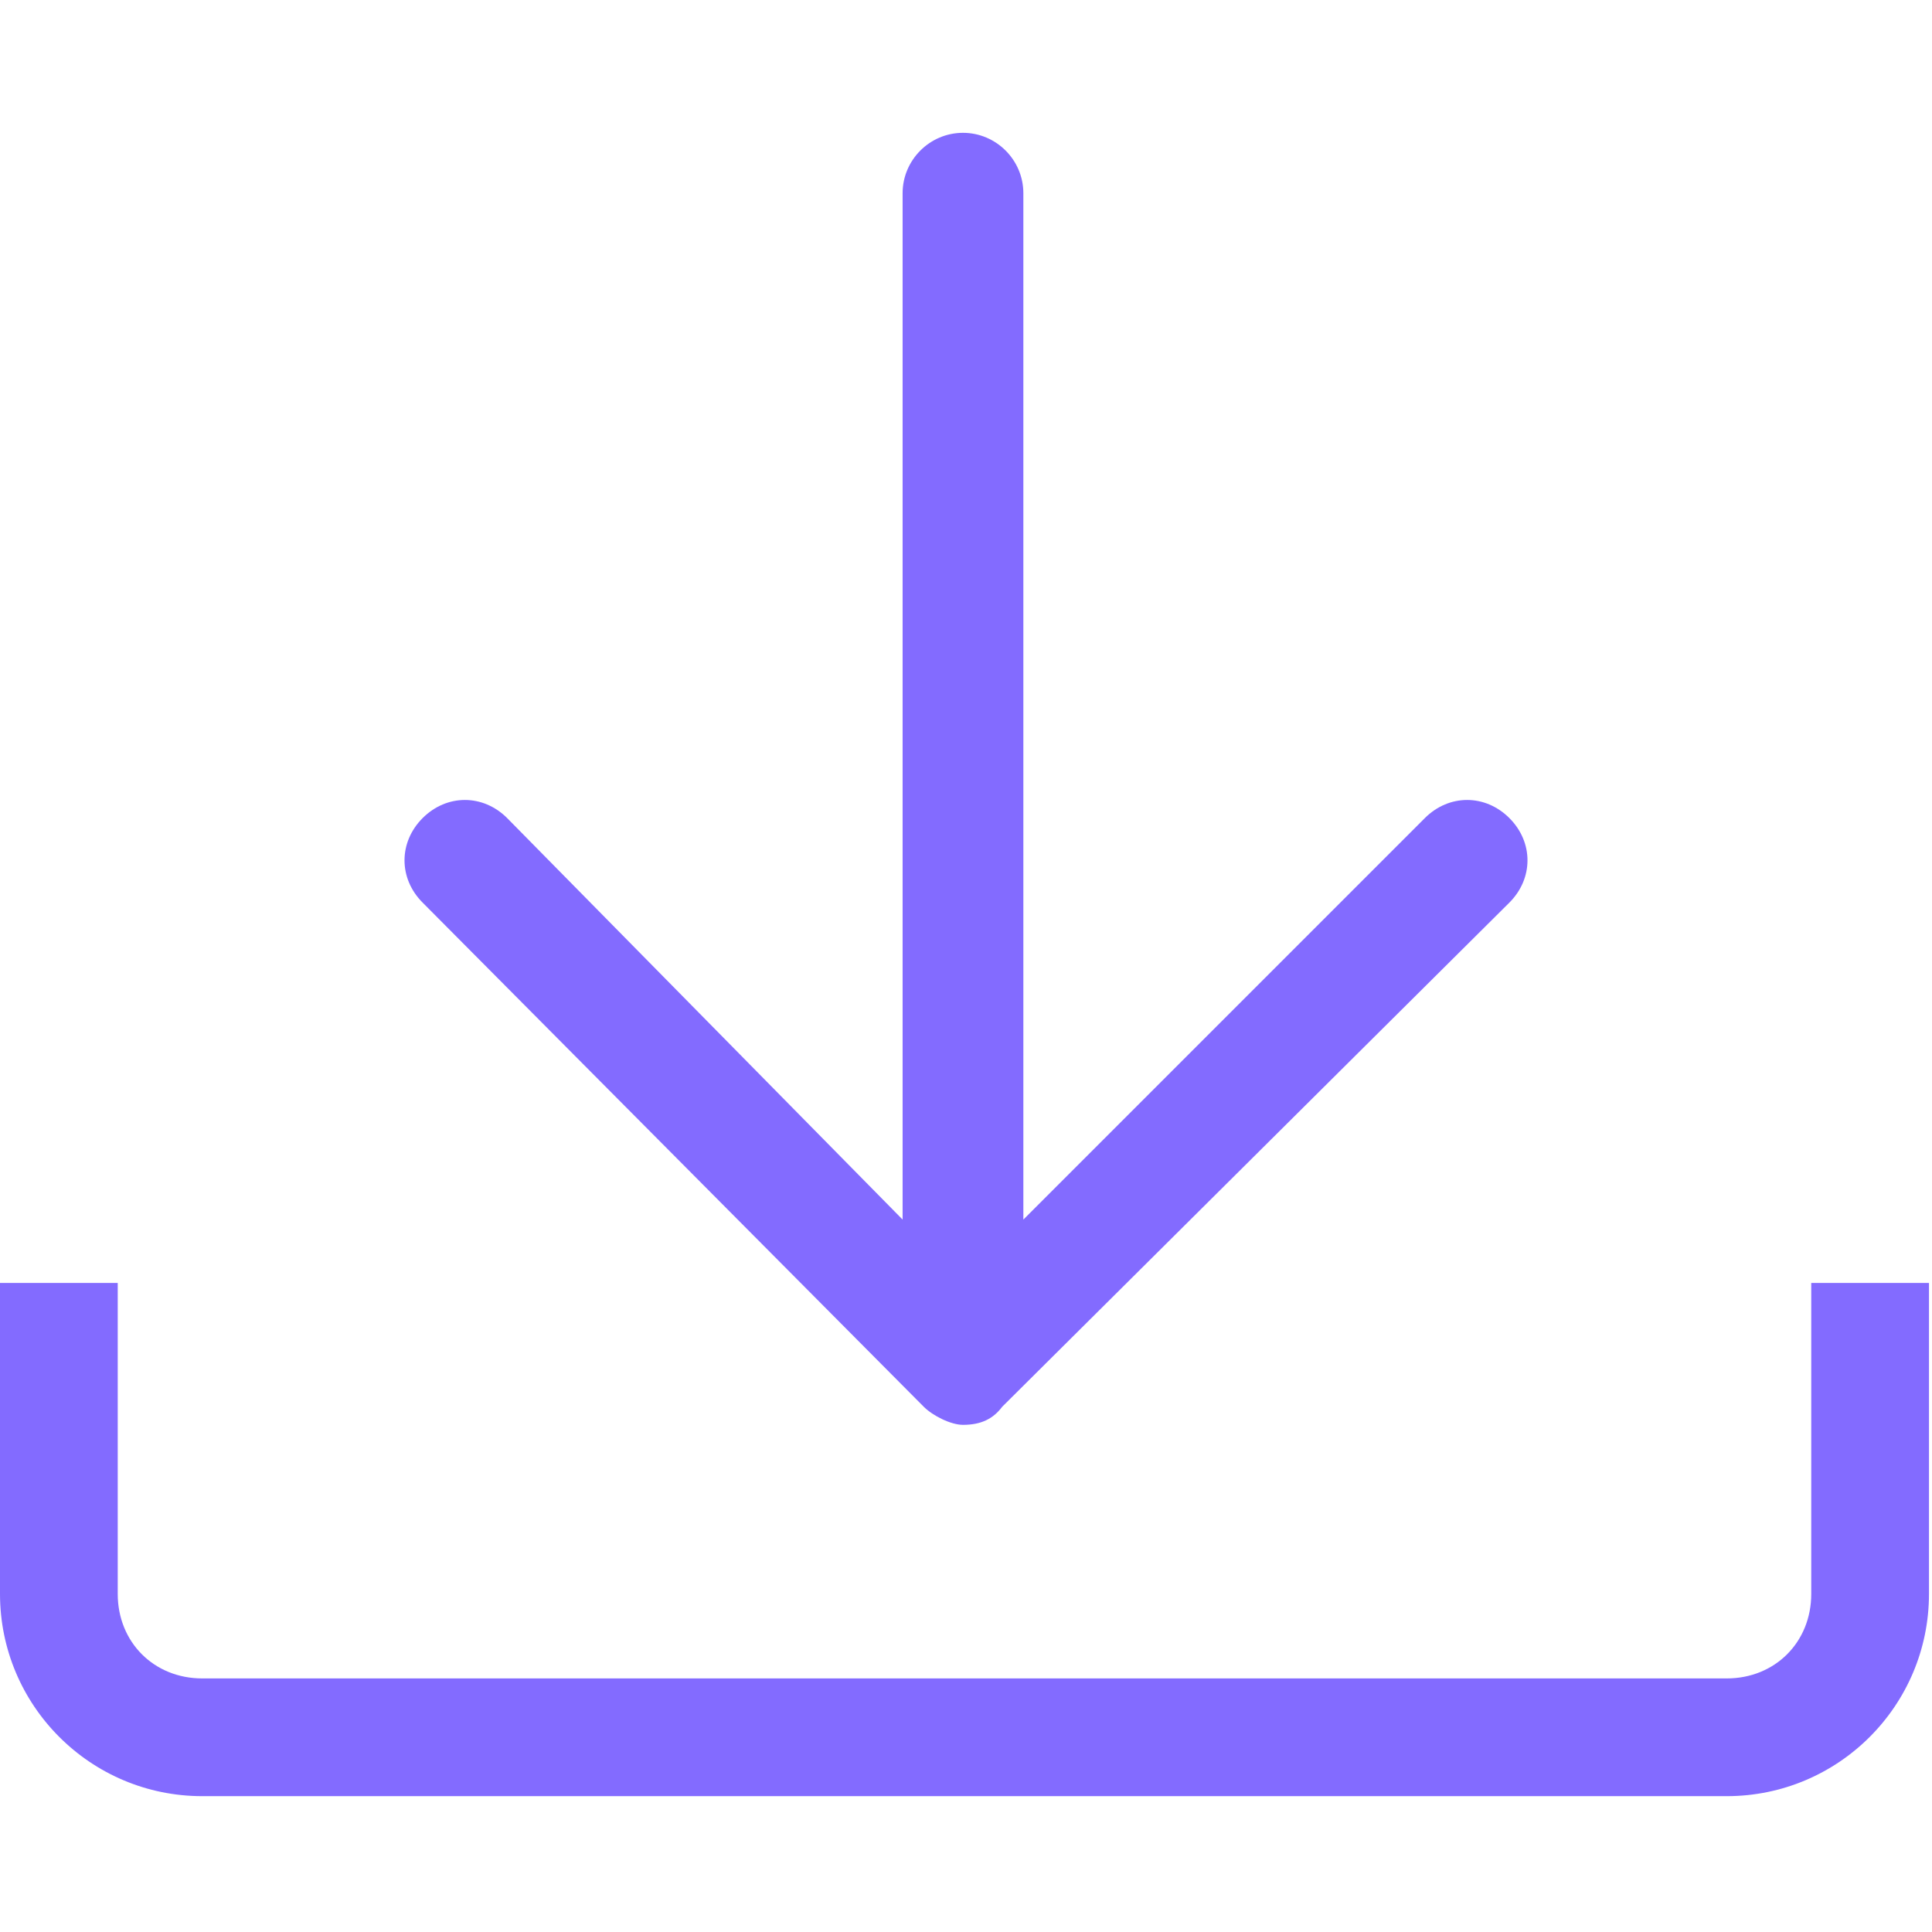 <!-- Generated by IcoMoon.io -->
<svg version="1.1" xmlns="http://www.w3.org/2000/svg" width="32" height="32" viewBox="0 0 32 32" fill="#836BFF">
<title>download-save</title>
<path d="M30 21.25v5.15c0 0.8-0.6 1.4-1.4 1.4h-25.25c-0.8 0-1.4-0.6-1.4-1.4v-5.15h-1.95v5.15c0 1.85 1.5 3.35 3.35 3.35h25.25c1.85 0 3.35-1.5 3.35-3.35v-5.15c0.1 0-1.95 0-1.95 0z"></path>
<path d="M15.3 23.3c0.15 0.15 0.45 0.3 0.65 0.3 0.3 0 0.5-0.1 0.65-0.3l8.4-8.35c0.4-0.4 0.4-1 0-1.4s-1-0.4-1.4 0l-6.65 6.65v-17c0-0.55-0.45-1-1-1s-1 0.45-1 1v17l-6.55-6.65c-0.4-0.4-1-0.4-1.4 0s-0.4 1 0 1.4l8.3 8.35z"></path>
</svg>

